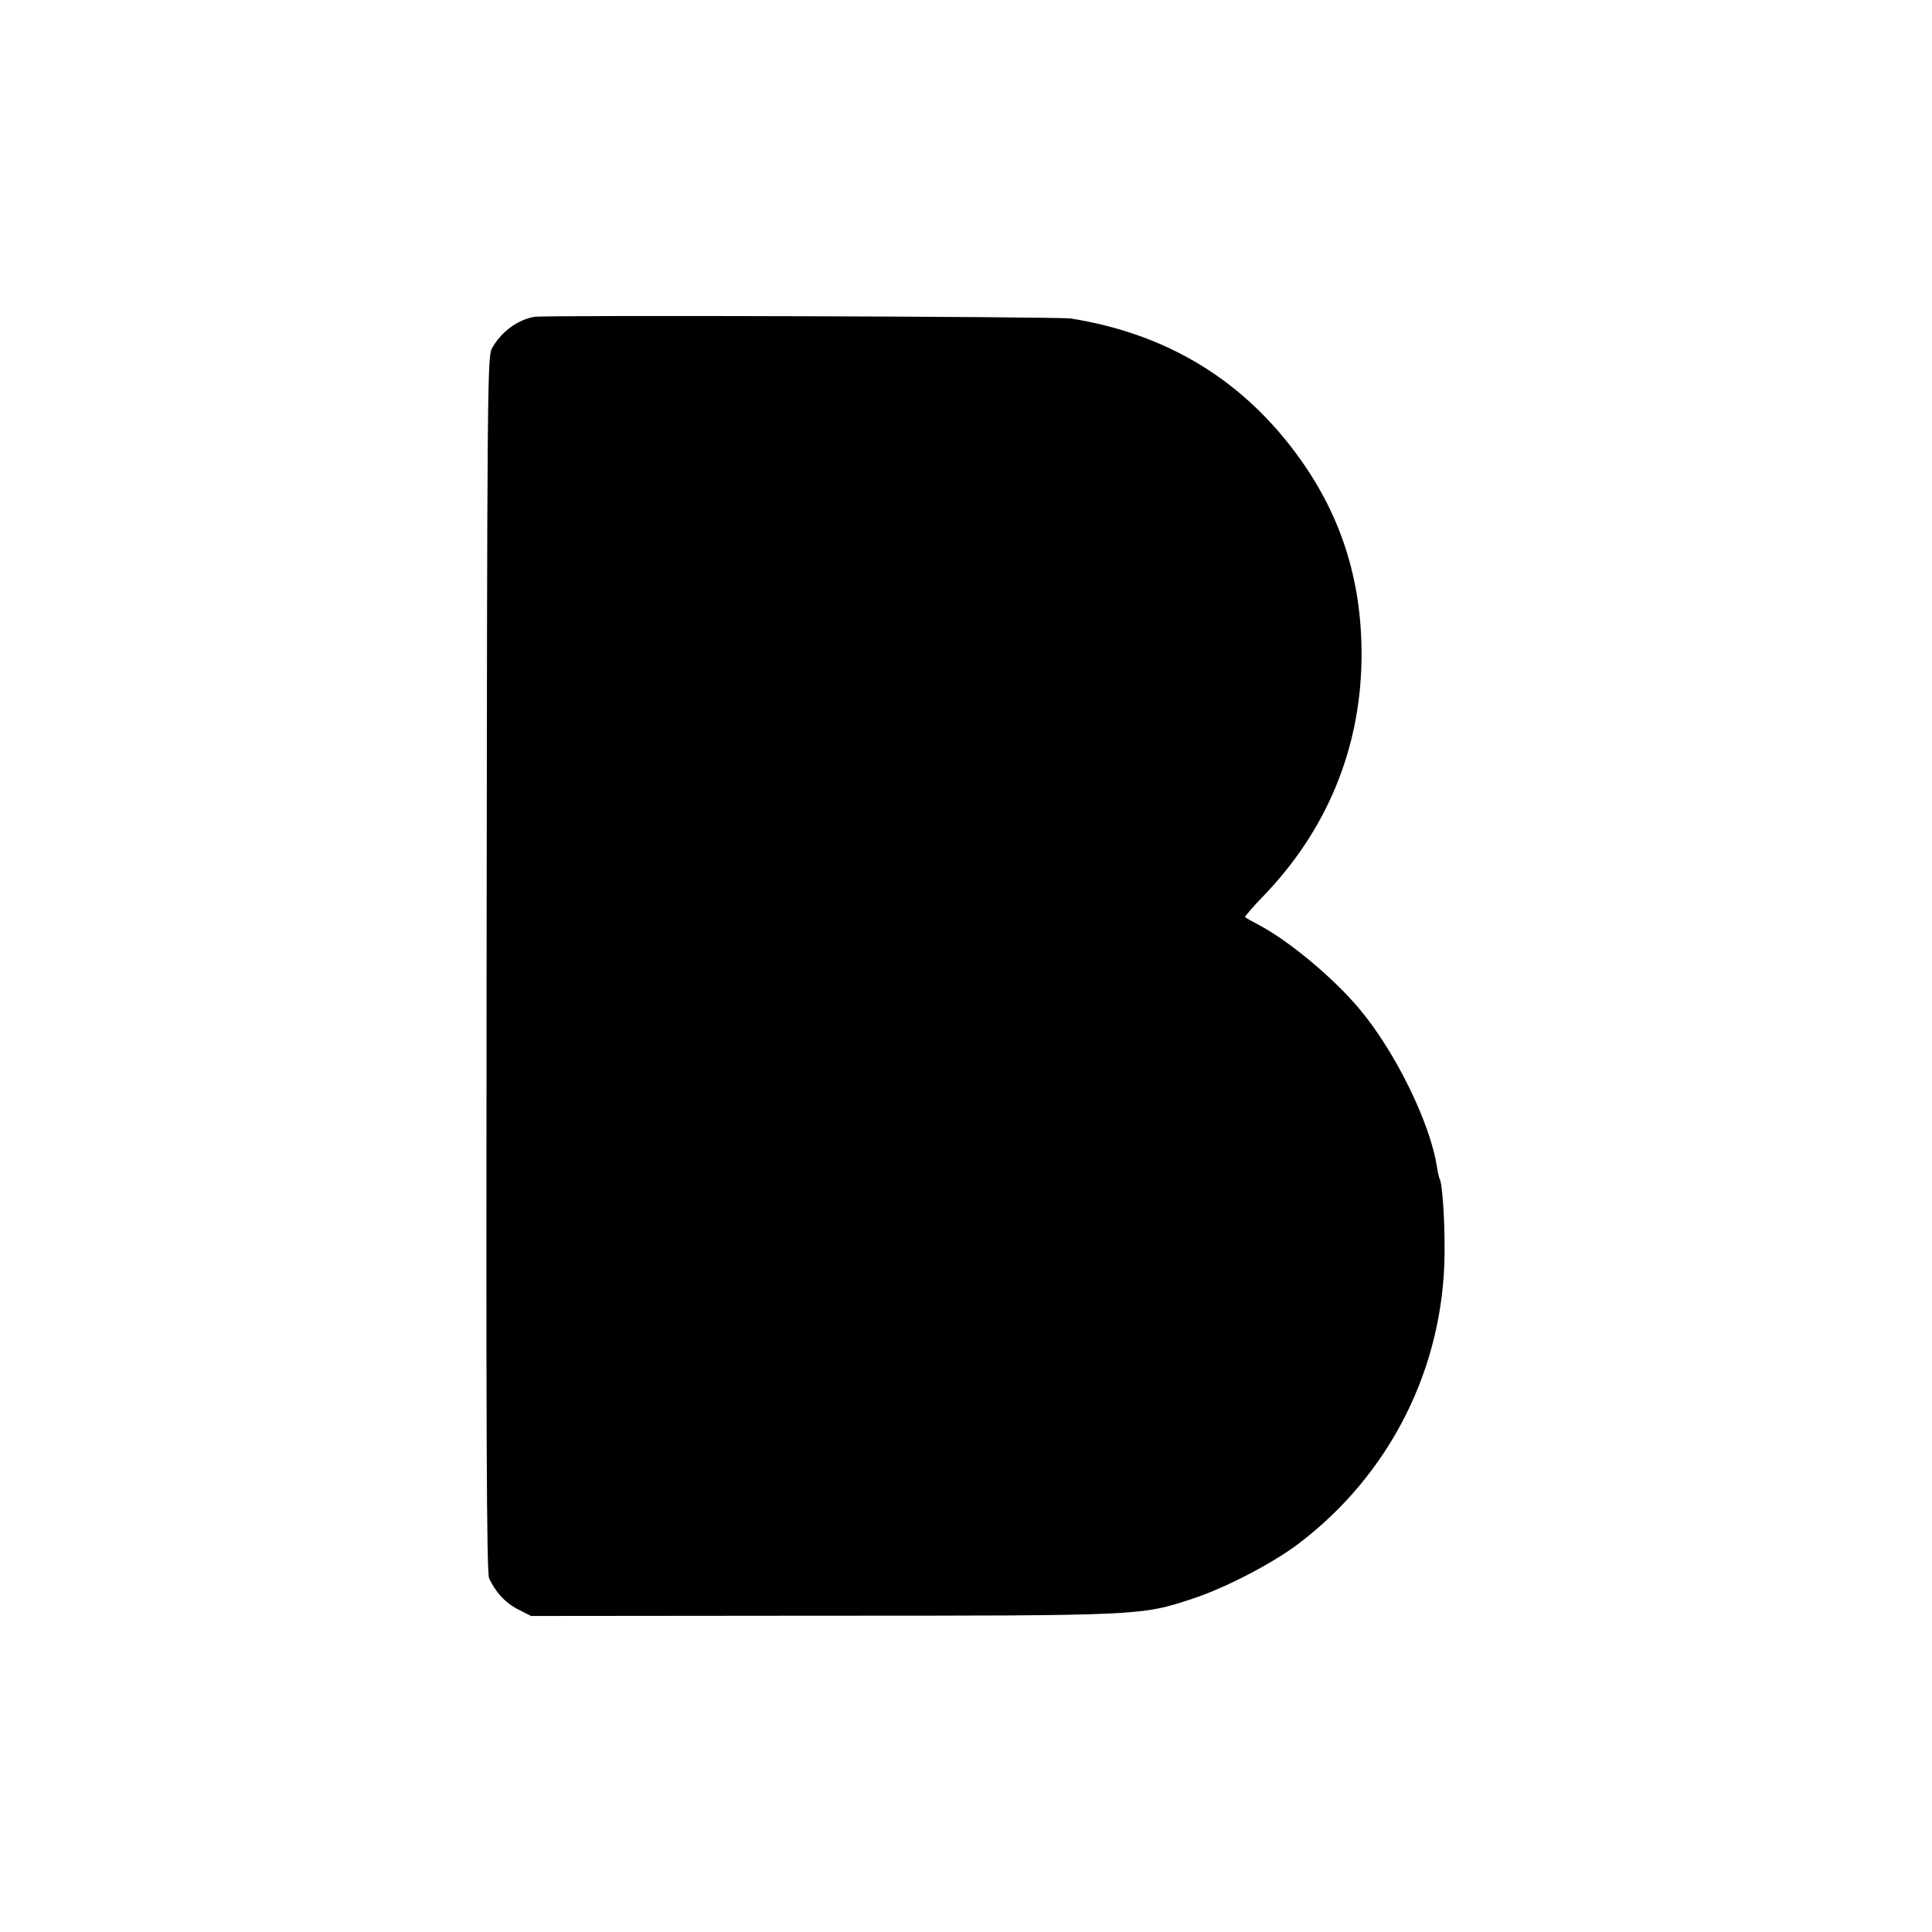 <?xml version="1.0" standalone="no"?>
<!DOCTYPE svg PUBLIC "-//W3C//DTD SVG 20010904//EN"
 "http://www.w3.org/TR/2001/REC-SVG-20010904/DTD/svg10.dtd">
<svg version="1.0" xmlns="http://www.w3.org/2000/svg"
 width="700pt" height="700pt" viewBox="0 0 700 700"
 preserveAspectRatio="xMidYMid meet">
<g transform="translate(0,700) scale(0.1,-0.1)"
fill="#000000" stroke="none">
<path d="M1935 5852 c-62 -12 -120 -55 -153 -115 -16 -30 -17 -159 -19 -2230
-2 -1678 0 -2204 9 -2225 23 -50 58 -89 105 -113 l47 -24 1055 1 c1156 0 1155
0 1340 61 117 38 287 126 382 197 335 252 530 640 533 1056 1 120 -8 252 -18
269 -2 3 -7 24 -10 45 -25 160 -152 418 -281 571 -92 110 -251 243 -359 301
-28 15 -53 29 -55 31 -2 1 27 36 66 76 229 237 351 531 356 855 4 275 -68 512
-221 727 -202 284 -480 455 -832 511 -45 7 -1907 13 -1945 6z"/>
</g>
</svg>
